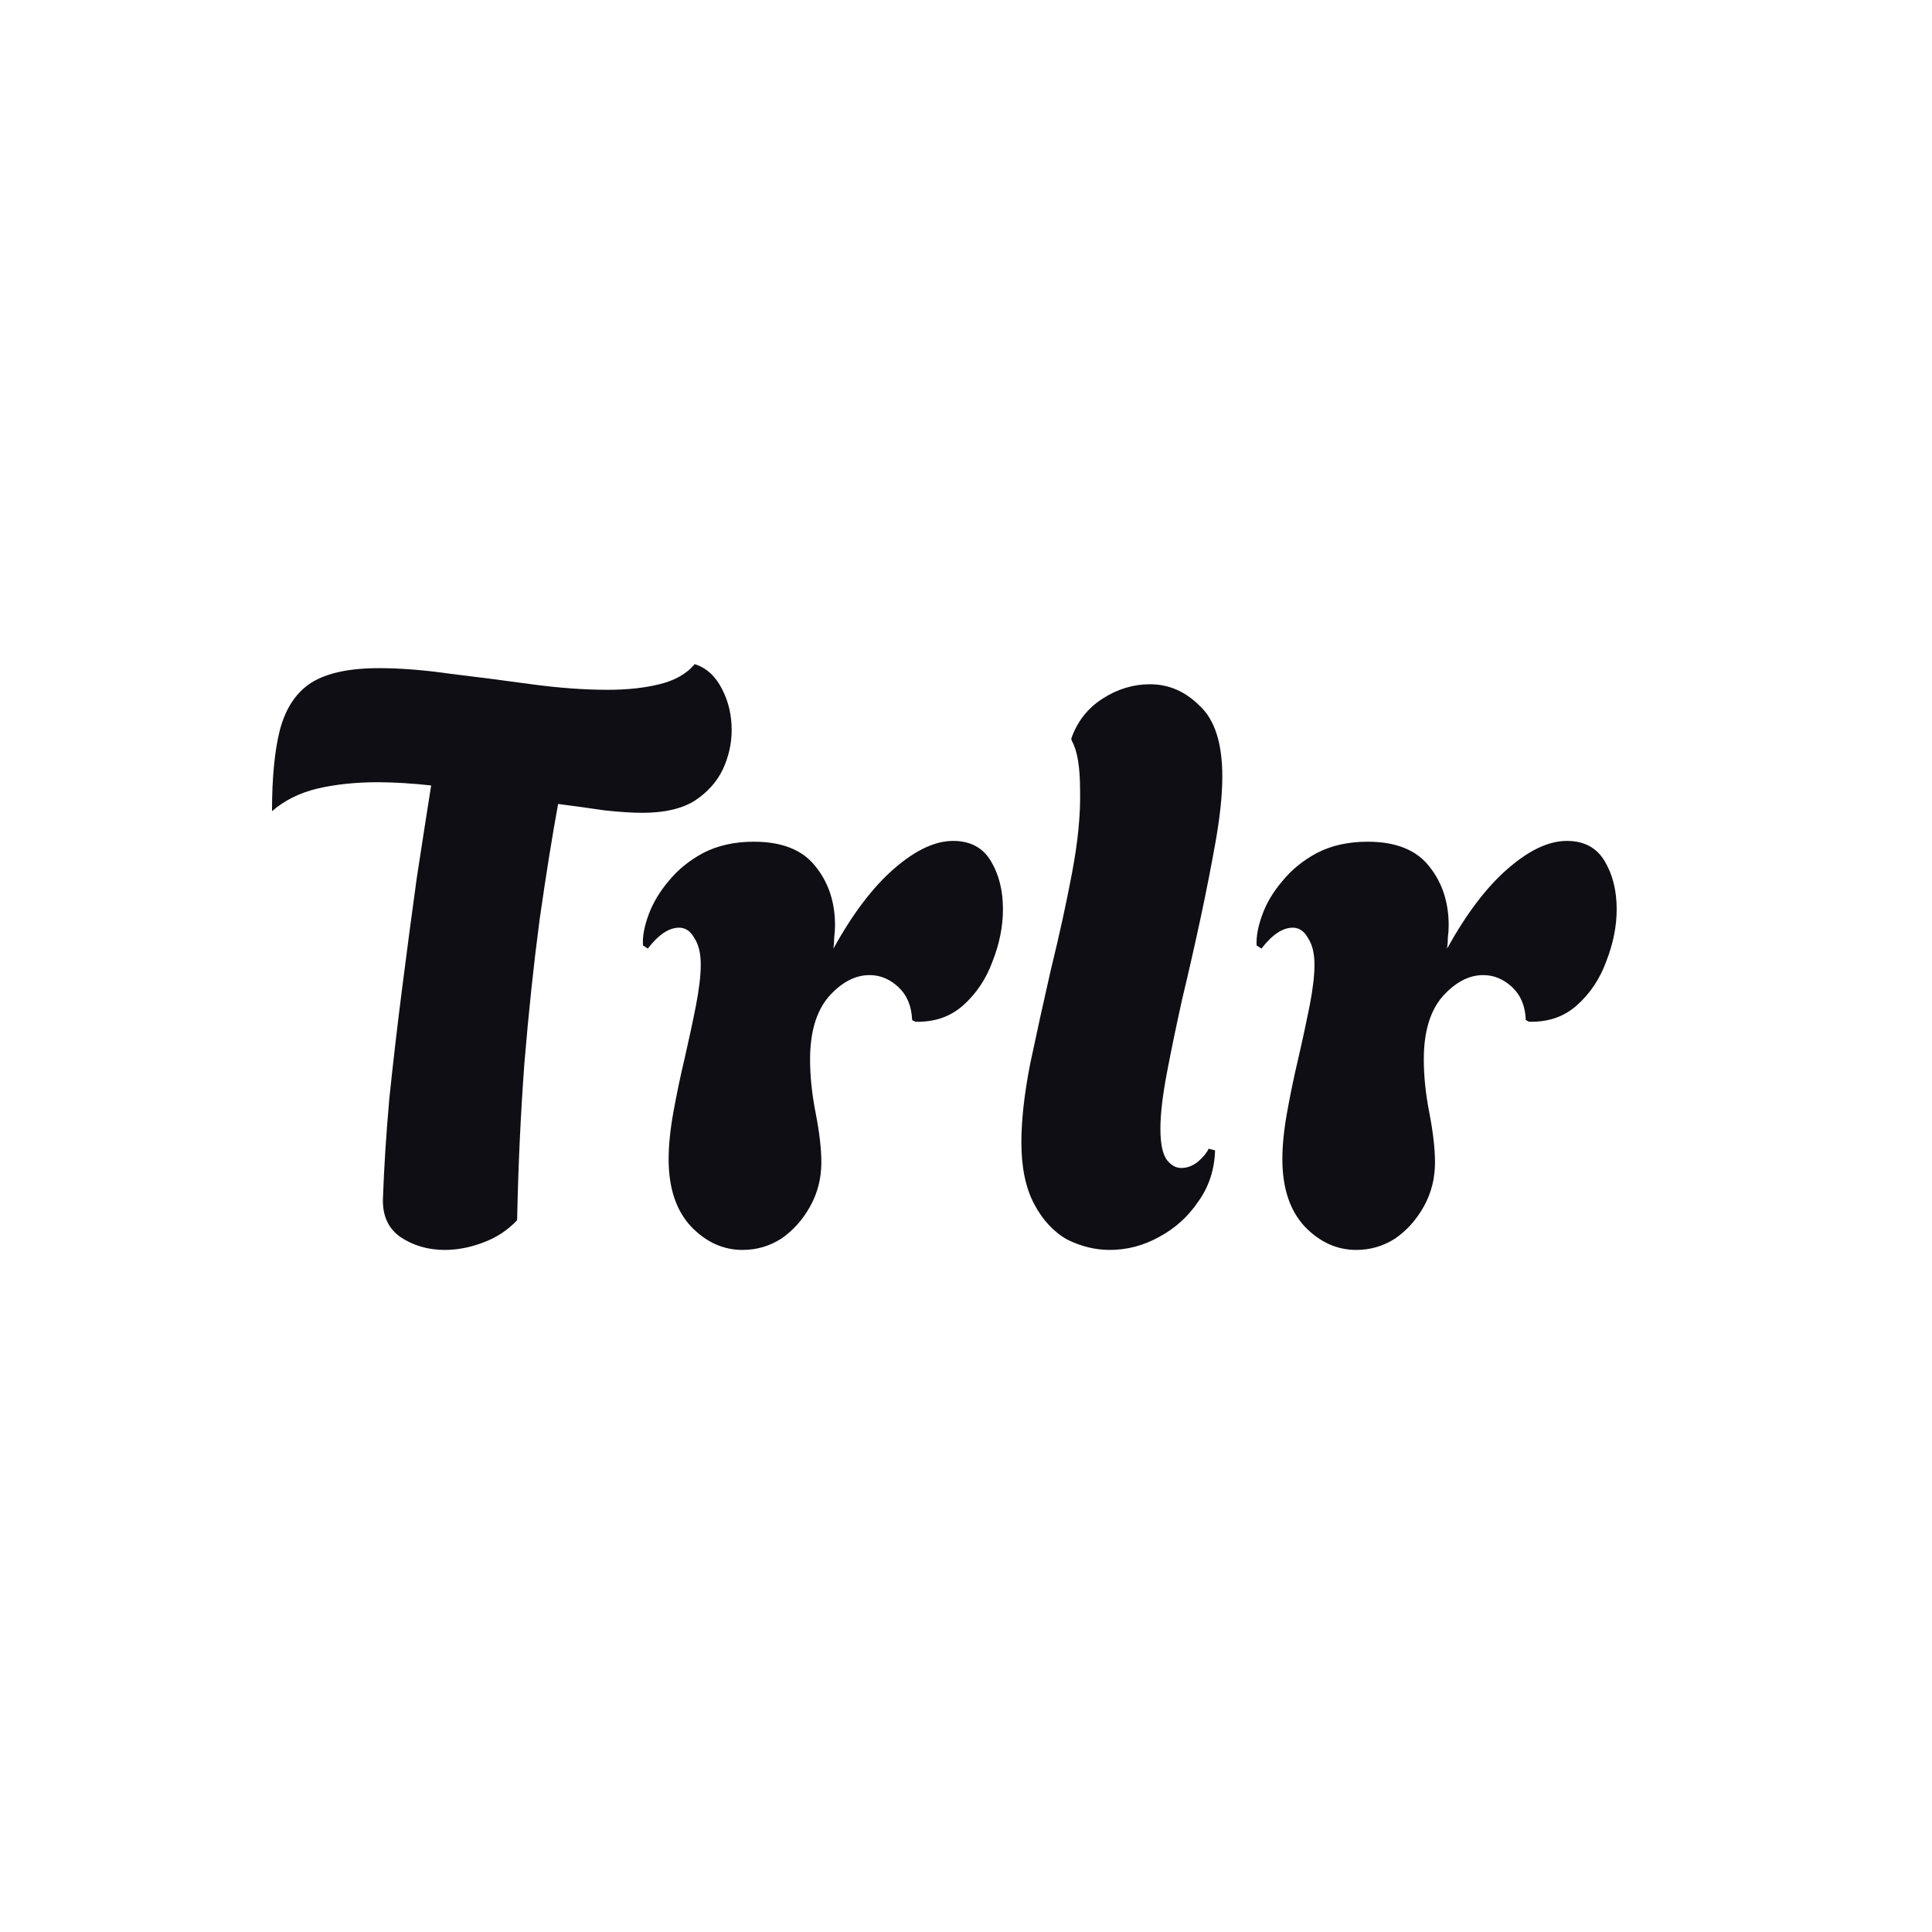 <svg width="24" height="24" viewBox="0 0 24 24" fill="none" xmlns="http://www.w3.org/2000/svg">
<g clip-path="url(#clip0_4214_76219)">
<path d="M5.525 15.527C5.319 15.527 5.136 15.474 4.976 15.368C4.823 15.261 4.75 15.102 4.757 14.889C4.77 14.516 4.796 14.103 4.836 13.651C4.883 13.198 4.936 12.739 4.996 12.273C5.056 11.801 5.116 11.348 5.176 10.915C5.242 10.483 5.302 10.097 5.356 9.757C5.236 9.744 5.119 9.734 5.006 9.727C4.893 9.721 4.79 9.717 4.697 9.717C4.417 9.717 4.164 9.744 3.938 9.797C3.718 9.851 3.532 9.944 3.379 10.077C3.379 9.658 3.412 9.318 3.479 9.059C3.552 8.792 3.682 8.599 3.868 8.48C4.061 8.36 4.341 8.3 4.707 8.3C4.973 8.3 5.269 8.323 5.595 8.37C5.928 8.41 6.264 8.453 6.603 8.5C6.943 8.546 7.259 8.569 7.552 8.569C7.791 8.569 8.004 8.546 8.191 8.5C8.384 8.453 8.53 8.37 8.63 8.25C8.776 8.297 8.889 8.4 8.969 8.559C9.049 8.713 9.089 8.882 9.089 9.069C9.089 9.235 9.053 9.398 8.979 9.558C8.906 9.711 8.79 9.841 8.63 9.947C8.47 10.047 8.254 10.097 7.981 10.097C7.855 10.097 7.698 10.087 7.512 10.067C7.332 10.04 7.139 10.014 6.933 9.987C6.86 10.386 6.783 10.866 6.703 11.425C6.63 11.977 6.567 12.573 6.514 13.211C6.467 13.85 6.437 14.499 6.424 15.158C6.304 15.285 6.161 15.378 5.994 15.438C5.835 15.498 5.678 15.527 5.525 15.527ZM9.224 15.527C8.985 15.527 8.772 15.431 8.586 15.238C8.399 15.038 8.306 14.759 8.306 14.399C8.306 14.226 8.326 14.03 8.366 13.81C8.406 13.591 8.452 13.368 8.506 13.142C8.559 12.909 8.606 12.692 8.645 12.493C8.685 12.286 8.705 12.117 8.705 11.984C8.705 11.844 8.679 11.734 8.626 11.654C8.579 11.568 8.516 11.524 8.436 11.524C8.309 11.524 8.18 11.611 8.047 11.784L7.987 11.744C7.98 11.637 8.003 11.511 8.056 11.365C8.11 11.218 8.193 11.079 8.306 10.945C8.419 10.806 8.562 10.689 8.735 10.596C8.915 10.503 9.125 10.456 9.364 10.456C9.717 10.456 9.973 10.559 10.133 10.766C10.293 10.965 10.373 11.208 10.373 11.494C10.373 11.541 10.369 11.591 10.363 11.644C10.363 11.691 10.359 11.737 10.353 11.784C10.592 11.351 10.842 11.022 11.101 10.796C11.367 10.563 11.614 10.446 11.84 10.446C12.053 10.446 12.209 10.529 12.309 10.696C12.409 10.862 12.459 11.062 12.459 11.295C12.459 11.508 12.416 11.724 12.329 11.944C12.249 12.163 12.126 12.346 11.96 12.493C11.8 12.633 11.604 12.699 11.371 12.692L11.331 12.672C11.324 12.499 11.268 12.363 11.161 12.263C11.055 12.163 10.935 12.113 10.802 12.113C10.622 12.113 10.452 12.203 10.293 12.383C10.14 12.563 10.063 12.822 10.063 13.162C10.063 13.368 10.086 13.591 10.133 13.83C10.18 14.07 10.203 14.273 10.203 14.439C10.203 14.639 10.156 14.822 10.063 14.988C9.97 15.155 9.85 15.288 9.704 15.388C9.557 15.481 9.398 15.527 9.224 15.527ZM13.786 15.527C13.607 15.527 13.43 15.484 13.257 15.398C13.091 15.305 12.954 15.158 12.848 14.959C12.741 14.759 12.688 14.503 12.688 14.19C12.688 13.91 12.725 13.584 12.798 13.211C12.878 12.832 12.964 12.44 13.057 12.034C13.157 11.627 13.244 11.232 13.317 10.845C13.39 10.46 13.424 10.117 13.417 9.817C13.417 9.531 13.384 9.328 13.317 9.208L13.307 9.178C13.38 8.965 13.51 8.799 13.696 8.679C13.883 8.559 14.079 8.5 14.285 8.5C14.518 8.5 14.725 8.589 14.904 8.769C15.091 8.942 15.184 9.235 15.184 9.648C15.184 9.867 15.157 10.13 15.104 10.436C15.051 10.736 14.988 11.059 14.914 11.405C14.841 11.744 14.765 12.08 14.685 12.413C14.611 12.746 14.548 13.052 14.495 13.331C14.442 13.611 14.415 13.84 14.415 14.02C14.415 14.206 14.442 14.336 14.495 14.409C14.548 14.476 14.608 14.509 14.675 14.509C14.748 14.509 14.818 14.483 14.884 14.429C14.951 14.37 14.994 14.316 15.014 14.27L15.094 14.29C15.087 14.529 15.018 14.742 14.884 14.928C14.758 15.115 14.595 15.261 14.395 15.368C14.202 15.474 13.999 15.527 13.786 15.527ZM16.848 15.527C16.608 15.527 16.396 15.431 16.209 15.238C16.023 15.038 15.93 14.759 15.93 14.399C15.93 14.226 15.95 14.03 15.99 13.81C16.029 13.591 16.076 13.368 16.129 13.142C16.183 12.909 16.229 12.692 16.269 12.493C16.309 12.286 16.329 12.117 16.329 11.984C16.329 11.844 16.302 11.734 16.249 11.654C16.203 11.568 16.139 11.524 16.059 11.524C15.933 11.524 15.803 11.611 15.67 11.784L15.61 11.744C15.604 11.637 15.627 11.511 15.68 11.365C15.733 11.218 15.816 11.079 15.93 10.945C16.043 10.806 16.186 10.689 16.359 10.596C16.539 10.503 16.748 10.456 16.988 10.456C17.341 10.456 17.597 10.559 17.757 10.766C17.916 10.965 17.996 11.208 17.996 11.494C17.996 11.541 17.993 11.591 17.986 11.644C17.986 11.691 17.983 11.737 17.976 11.784C18.216 11.351 18.465 11.022 18.725 10.796C18.991 10.563 19.237 10.446 19.464 10.446C19.677 10.446 19.833 10.529 19.933 10.696C20.033 10.862 20.083 11.062 20.083 11.295C20.083 11.508 20.039 11.724 19.953 11.944C19.873 12.163 19.75 12.346 19.583 12.493C19.424 12.633 19.227 12.699 18.994 12.692L18.954 12.672C18.948 12.499 18.891 12.363 18.785 12.263C18.678 12.163 18.558 12.113 18.425 12.113C18.246 12.113 18.076 12.203 17.916 12.383C17.763 12.563 17.687 12.822 17.687 13.162C17.687 13.368 17.71 13.591 17.757 13.83C17.803 14.07 17.826 14.273 17.826 14.439C17.826 14.639 17.78 14.822 17.687 14.988C17.593 15.155 17.474 15.288 17.327 15.388C17.181 15.481 17.021 15.527 16.848 15.527Z" fill="#0F0E14"/>
</g>
<defs>
<clipPath id="clip0_4214_76219">
<rect width="17.47" height="8.319" fill="white" transform="translate(3 8)"/>
</clipPath>
</defs>
</svg>
